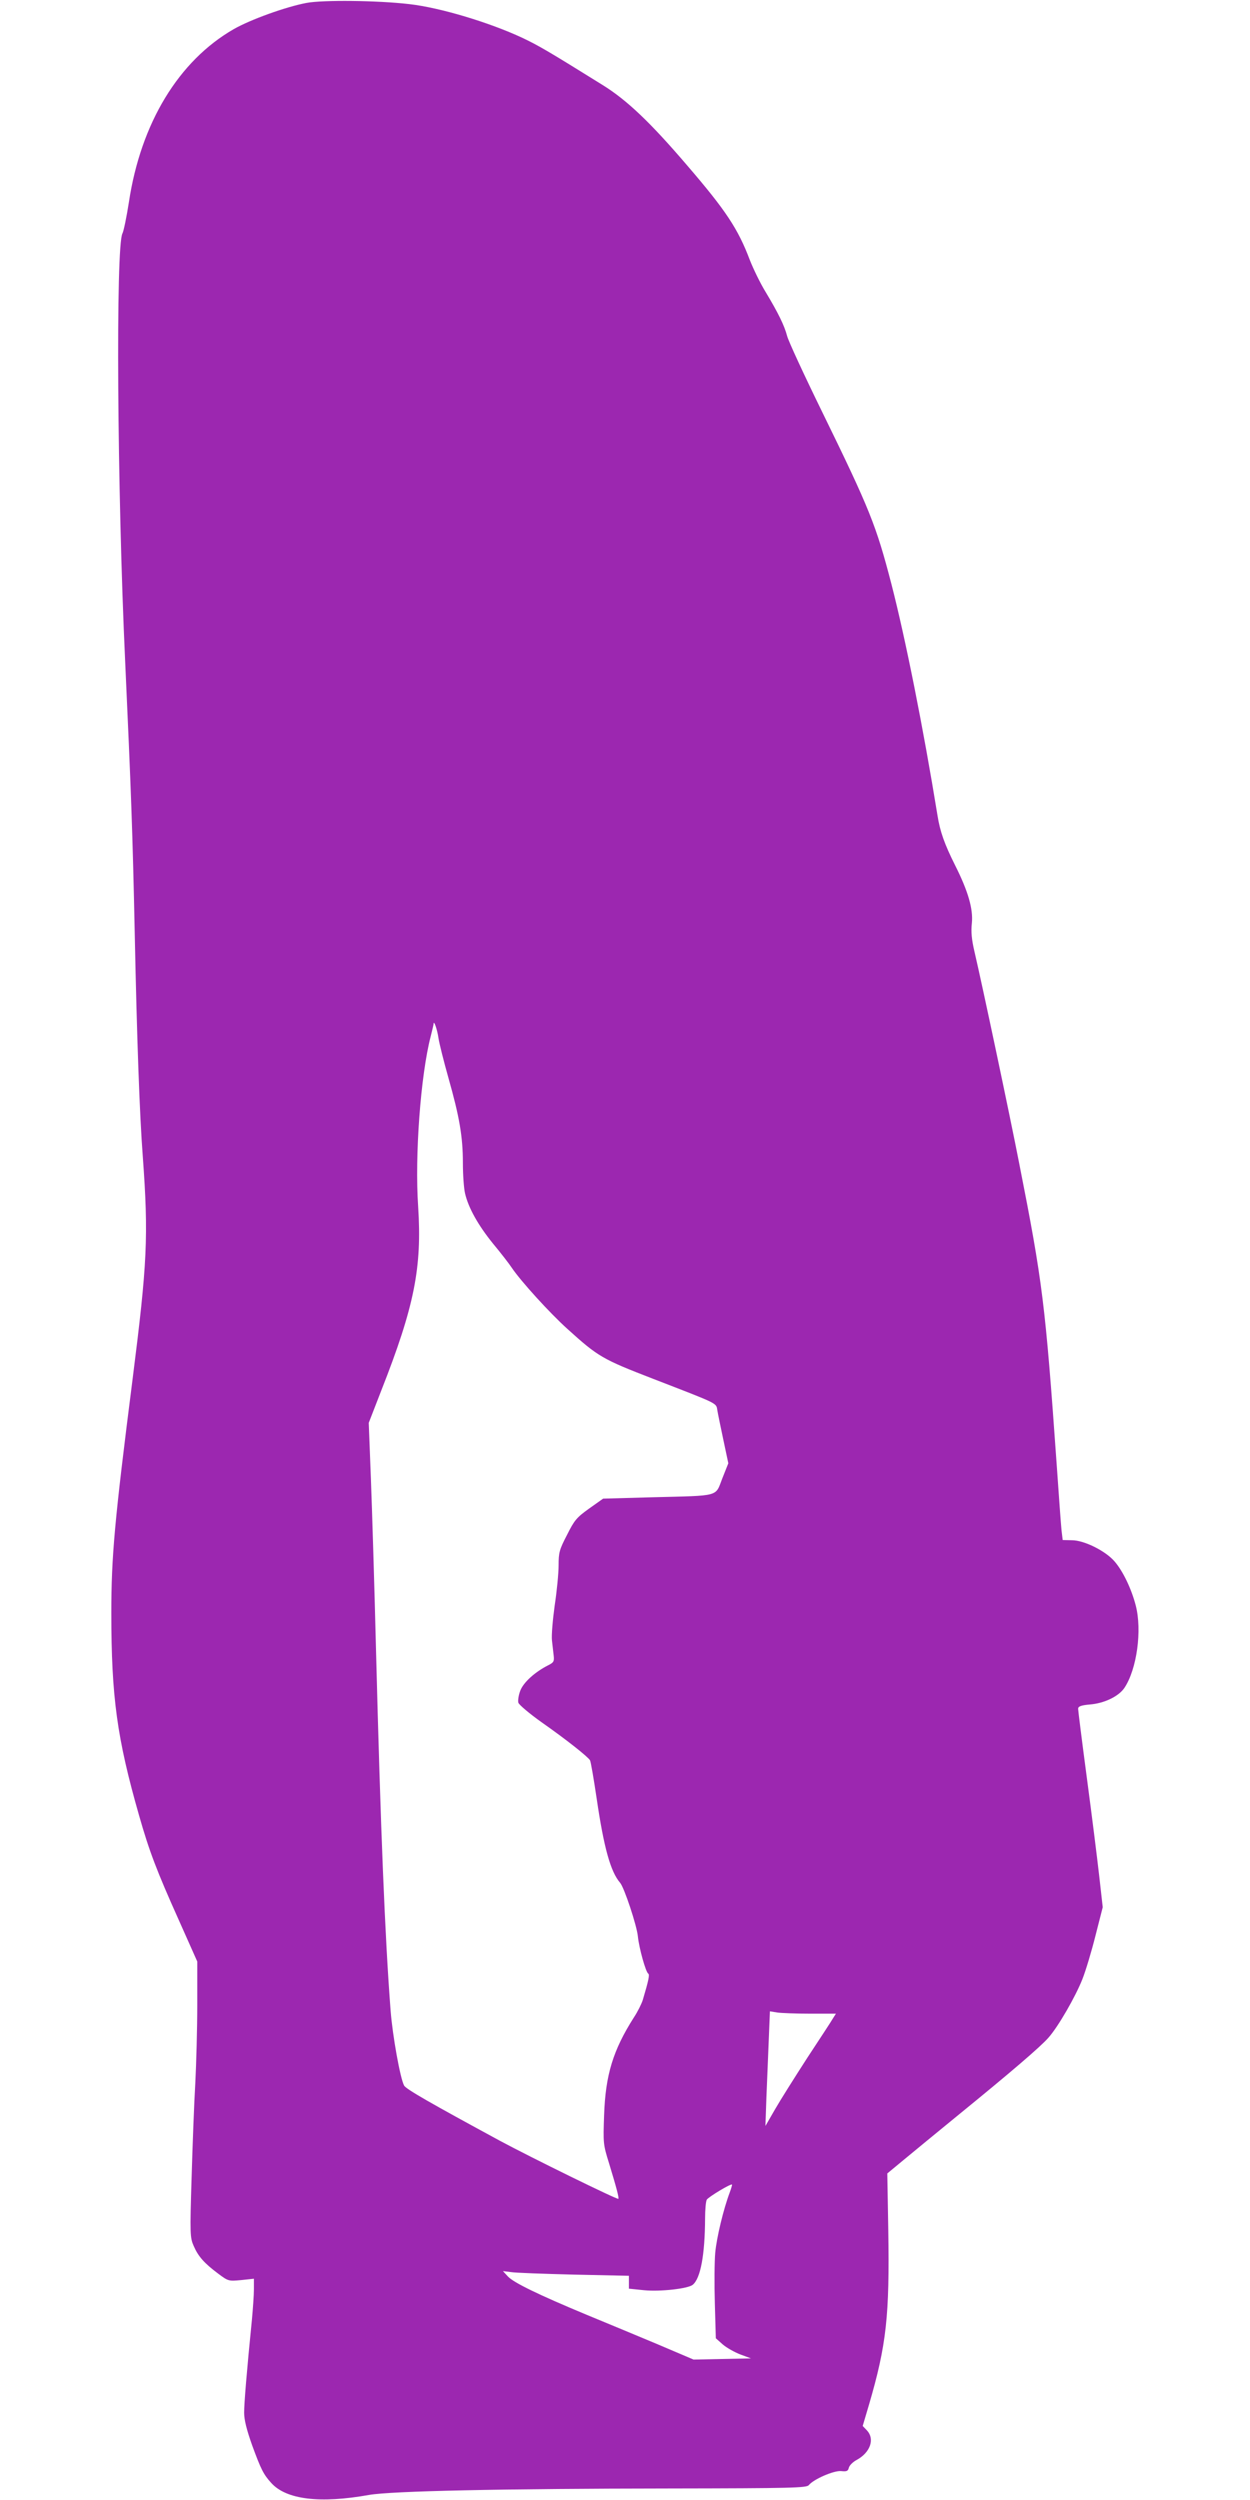 <?xml version="1.0" standalone="no"?>
<!DOCTYPE svg PUBLIC "-//W3C//DTD SVG 20010904//EN"
 "http://www.w3.org/TR/2001/REC-SVG-20010904/DTD/svg10.dtd">
<svg version="1.0" xmlns="http://www.w3.org/2000/svg"
 width="640pt" height="1280pt" viewBox="0 0 640 1280"
 preserveAspectRatio="xMidYMid meet">
<g transform="translate(0,1280) scale(0.1,-0.1)"
fill="#9c27b0" stroke="none">
<path d="M1569 12785 c-106 -20 -286 -85 -372 -134 -282 -162 -476 -481 -537
-886 -12 -77 -27 -149 -33 -160 -35 -63 -27 -1313 14 -2195 30 -658 38 -867
49 -1395 11 -536 25 -926 41 -1135 30 -412 23 -548 -52 -1140 -93 -730 -109
-910 -109 -1198 0 -430 29 -642 142 -1037 52 -183 90 -283 204 -537 l94 -211
0 -221 c0 -121 -5 -302 -10 -401 -6 -99 -14 -317 -19 -485 -9 -291 -8 -307 11
-350 23 -53 54 -88 125 -141 52 -39 54 -39 118 -33 l65 7 0 -54 c0 -30 -5 -99
-10 -154 -27 -270 -40 -430 -40 -478 0 -37 13 -88 41 -167 45 -123 58 -149 98
-193 77 -85 249 -106 501 -61 116 20 674 32 1541 33 622 1 698 3 710 17 25 31
130 76 166 72 28 -3 35 0 39 17 3 12 21 30 40 40 70 38 94 107 53 151 l-22 23
32 108 c90 308 106 456 99 895 l-5 290 81 67 c45 37 173 143 286 235 265 216
417 346 458 393 50 56 139 211 174 300 17 43 47 143 67 223 l37 145 -18 160
c-10 88 -38 313 -63 500 -25 188 -45 348 -45 356 0 12 14 18 60 22 75 6 148
42 177 85 64 96 91 295 58 422 -22 85 -65 175 -108 225 -46 54 -156 109 -219
109 l-47 1 -6 50 c-3 28 -14 181 -25 340 -58 819 -72 932 -191 1535 -48 247
-190 918 -230 1089 -14 60 -18 100 -13 145 7 72 -19 163 -86 296 -54 108 -77
172 -90 255 -73 449 -163 901 -236 1185 -78 300 -110 381 -354 880 -93 190
-174 365 -180 390 -14 53 -45 117 -110 225 -27 44 -63 118 -81 164 -60 159
-123 254 -319 482 -188 220 -309 336 -435 414 -278 173 -326 201 -410 241
-169 79 -421 155 -580 173 -164 19 -442 22 -526 6z m676 -5300 c4 -27 27 -119
51 -204 56 -198 74 -300 74 -436 0 -60 5 -130 11 -155 17 -74 67 -163 143
-257 40 -48 84 -105 97 -125 46 -68 193 -230 284 -312 158 -143 179 -155 440
-256 341 -132 321 -122 328 -162 3 -18 17 -86 31 -152 l25 -118 -31 -78 c-37
-95 -8 -87 -357 -96 l-253 -7 -72 -51 c-64 -46 -75 -59 -113 -135 -39 -75 -43
-90 -43 -156 0 -40 -9 -133 -20 -205 -10 -73 -17 -153 -14 -179 3 -25 7 -61 9
-79 3 -28 0 -34 -28 -48 -69 -35 -127 -88 -143 -130 -9 -23 -13 -51 -10 -62 4
-11 57 -56 119 -100 127 -89 239 -178 248 -195 4 -7 19 -95 34 -196 37 -252
71 -374 120 -431 21 -24 86 -220 91 -275 6 -59 40 -182 53 -190 8 -5 2 -34
-28 -135 -6 -19 -26 -60 -46 -90 -106 -167 -145 -293 -152 -500 -5 -142 -5
-149 25 -245 39 -128 52 -178 48 -183 -6 -5 -448 212 -606 297 -354 192 -482
265 -491 283 -20 37 -59 255 -69 383 -29 377 -51 919 -75 1855 -8 322 -20 713
-26 870 l-11 285 64 165 c170 432 209 630 189 942 -18 263 13 674 64 871 8 32
15 61 15 65 1 22 19 -30 25 -73z m1903 -4995 l132 0 -14 -22 c-7 -13 -67 -104
-132 -203 -64 -99 -139 -218 -166 -265 l-49 -85 5 145 c3 80 9 212 12 294 l6
148 37 -6 c20 -3 96 -6 169 -6z m-412 -916 c-32 -85 -67 -231 -74 -308 -4 -45
-5 -161 -2 -260 l5 -178 36 -32 c20 -17 61 -40 90 -51 l54 -20 -147 -3 -147
-3 -188 80 c-103 43 -266 111 -361 150 -245 102 -373 164 -402 196 l-25 27 40
-5 c22 -4 167 -9 323 -13 l282 -6 0 -33 0 -33 78 -8 c84 -8 225 8 249 28 40
33 62 153 63 338 0 47 4 91 9 98 9 14 123 83 129 77 1 -1 -4 -20 -12 -41z"/>
</g>
</svg>
